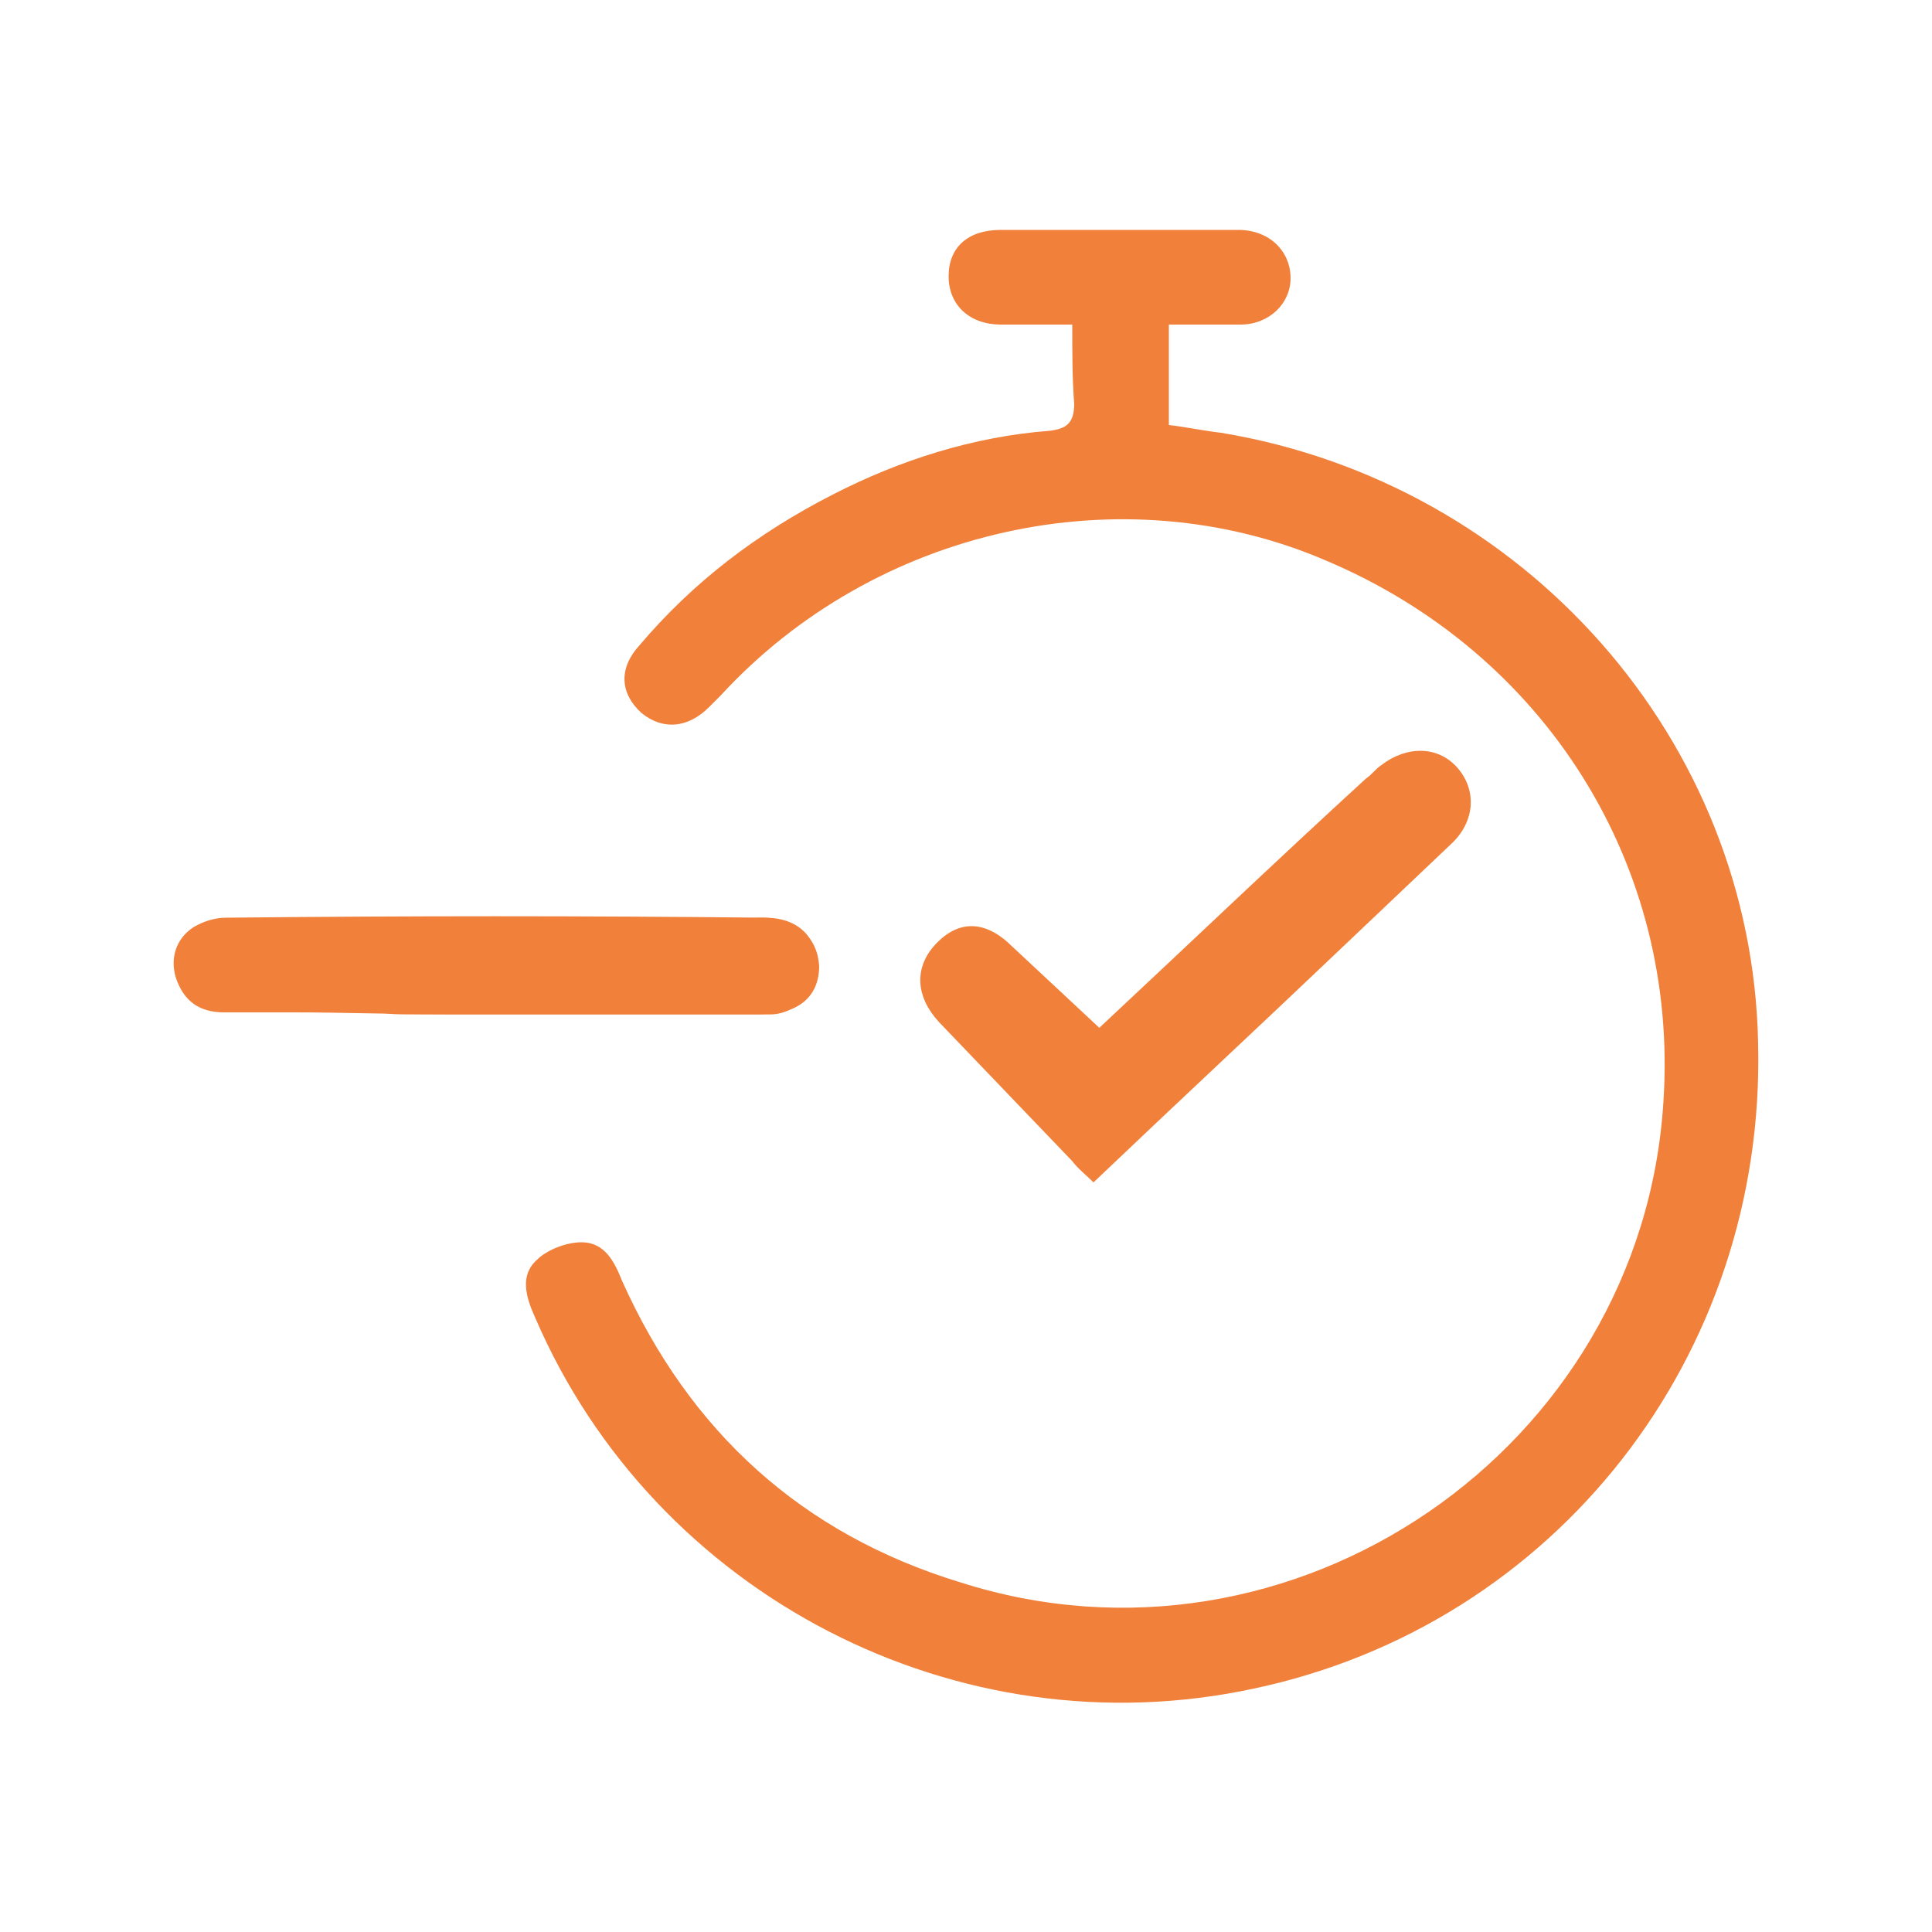 <?xml version="1.0" encoding="utf-8"?>
<!-- Generator: Adobe Illustrator 27.9.4, SVG Export Plug-In . SVG Version: 9.03 Build 54784)  -->
<svg version="1.1" id="Layer_1" xmlns="http://www.w3.org/2000/svg" xmlns:xlink="http://www.w3.org/1999/xlink" x="0px" y="0px"
	 viewBox="0 0 100 100" style="enable-background:new 0 0 100 100;" xml:space="preserve">
<style type="text/css">
	.st0{fill-rule:evenodd;clip-rule:evenodd;fill:#F0803A;}
</style>
<g>
	<path class="st0" d="M55.5,16.8c-1.4,0-2.6,0-3.7,0c-1.6,0-2.7-1-2.7-2.5c0-1.5,1-2.4,2.7-2.4c4.1,0,8.2,0,12.3,0
		c1.6,0,2.7,1.1,2.7,2.5c0,1.3-1.1,2.4-2.6,2.4c-1.2,0-2.4,0-3.7,0V22c0.9,0.1,1.8,0.3,2.7,0.4C78.9,25,90.7,38.3,91,54
		c0.4,16.2-10.5,30.1-26.1,33.4c-15.3,3.3-31-4.8-37.2-19.2c-0.5-1.1-0.8-2.2,0.1-3c0.5-0.5,1.5-0.9,2.3-0.9c1.2,0,1.7,1,2.1,2
		c3.5,7.8,9.3,13.1,17.5,15.6C66.9,87.4,85,75,86.1,57c0.8-12.2-6.1-23.2-17.5-28c-10.5-4.5-23.3-1.7-31.3,7
		c-0.2,0.2-0.4,0.4-0.6,0.6c-1.1,1.1-2.4,1.2-3.5,0.3c-1.1-1-1.2-2.3-0.1-3.5c2.8-3.3,6.1-5.8,10-7.8c3.5-1.8,7.3-3,11.2-3.3
		c0.9-0.1,1.3-0.4,1.3-1.4C55.5,19.6,55.5,18.3,55.5,16.8"/>
	<path class="st0" d="M56.9,53.2c4.5-4.2,9.1-8.6,13.8-12.9c0.3-0.2,0.5-0.5,0.8-0.7c1.3-1,2.9-1,3.9,0.1c1,1.1,1,2.7-0.2,3.9
		c-2,1.9-3.9,3.7-5.9,5.6c-4.2,4-8.4,7.9-12.7,12c-0.4-0.4-0.8-0.7-1.1-1.1c-2.3-2.4-4.6-4.8-6.9-7.2c-1.2-1.3-1.3-2.8-0.2-4
		c1.2-1.3,2.6-1.3,4,0.1C53.9,50.4,55.3,51.7,56.9,53.2"/>
	<path class="st0" d="M25.6,52.4h-14c-1.3,0-2.1-0.6-2.5-1.8c-0.3-1,0-2,0.9-2.6c0.5-0.3,1.1-0.5,1.7-0.5c9.3-0.1,18.6-0.1,27.9,0
		c1.7,0,2.7,1,2.7,2.5c0,1.5-1.1,2.4-2.8,2.4C34.8,52.5,30.2,52.4,25.6,52.4"/>
	<path class="st0" d="M39.7,52.5c-5.7,0-11.2,0-16.7,0c-2.6,0-5.2-0.1-7.8-0.1c-1.4,0-2.2-0.9-2.4-2.1c-0.2-1.2,0.5-2.2,1.8-2.6
		c0.6-0.2,1.3-0.2,1.9-0.2c6.9,0,13.9,0.1,20.8,0.1c0.7,0,1.5-0.1,2.2-0.1c1.6,0,2.6,1.2,2.6,2.7C42.2,51.5,41,52.6,39.7,52.5"/>
	<path class="st0" d="M29.9,52.5c-3.1,0-6.2,0-9.2,0c-1.8,0-3-0.9-3-2.4c0-1.5,1.1-2.5,3.1-2.5c6.2,0,12.4,0,18.6,0
		c1.9,0,2.9,0.9,3,2.4c0,1.6-1.1,2.5-3,2.5C36.1,52.5,33,52.5,29.9,52.5"/>
</g>
</svg>
